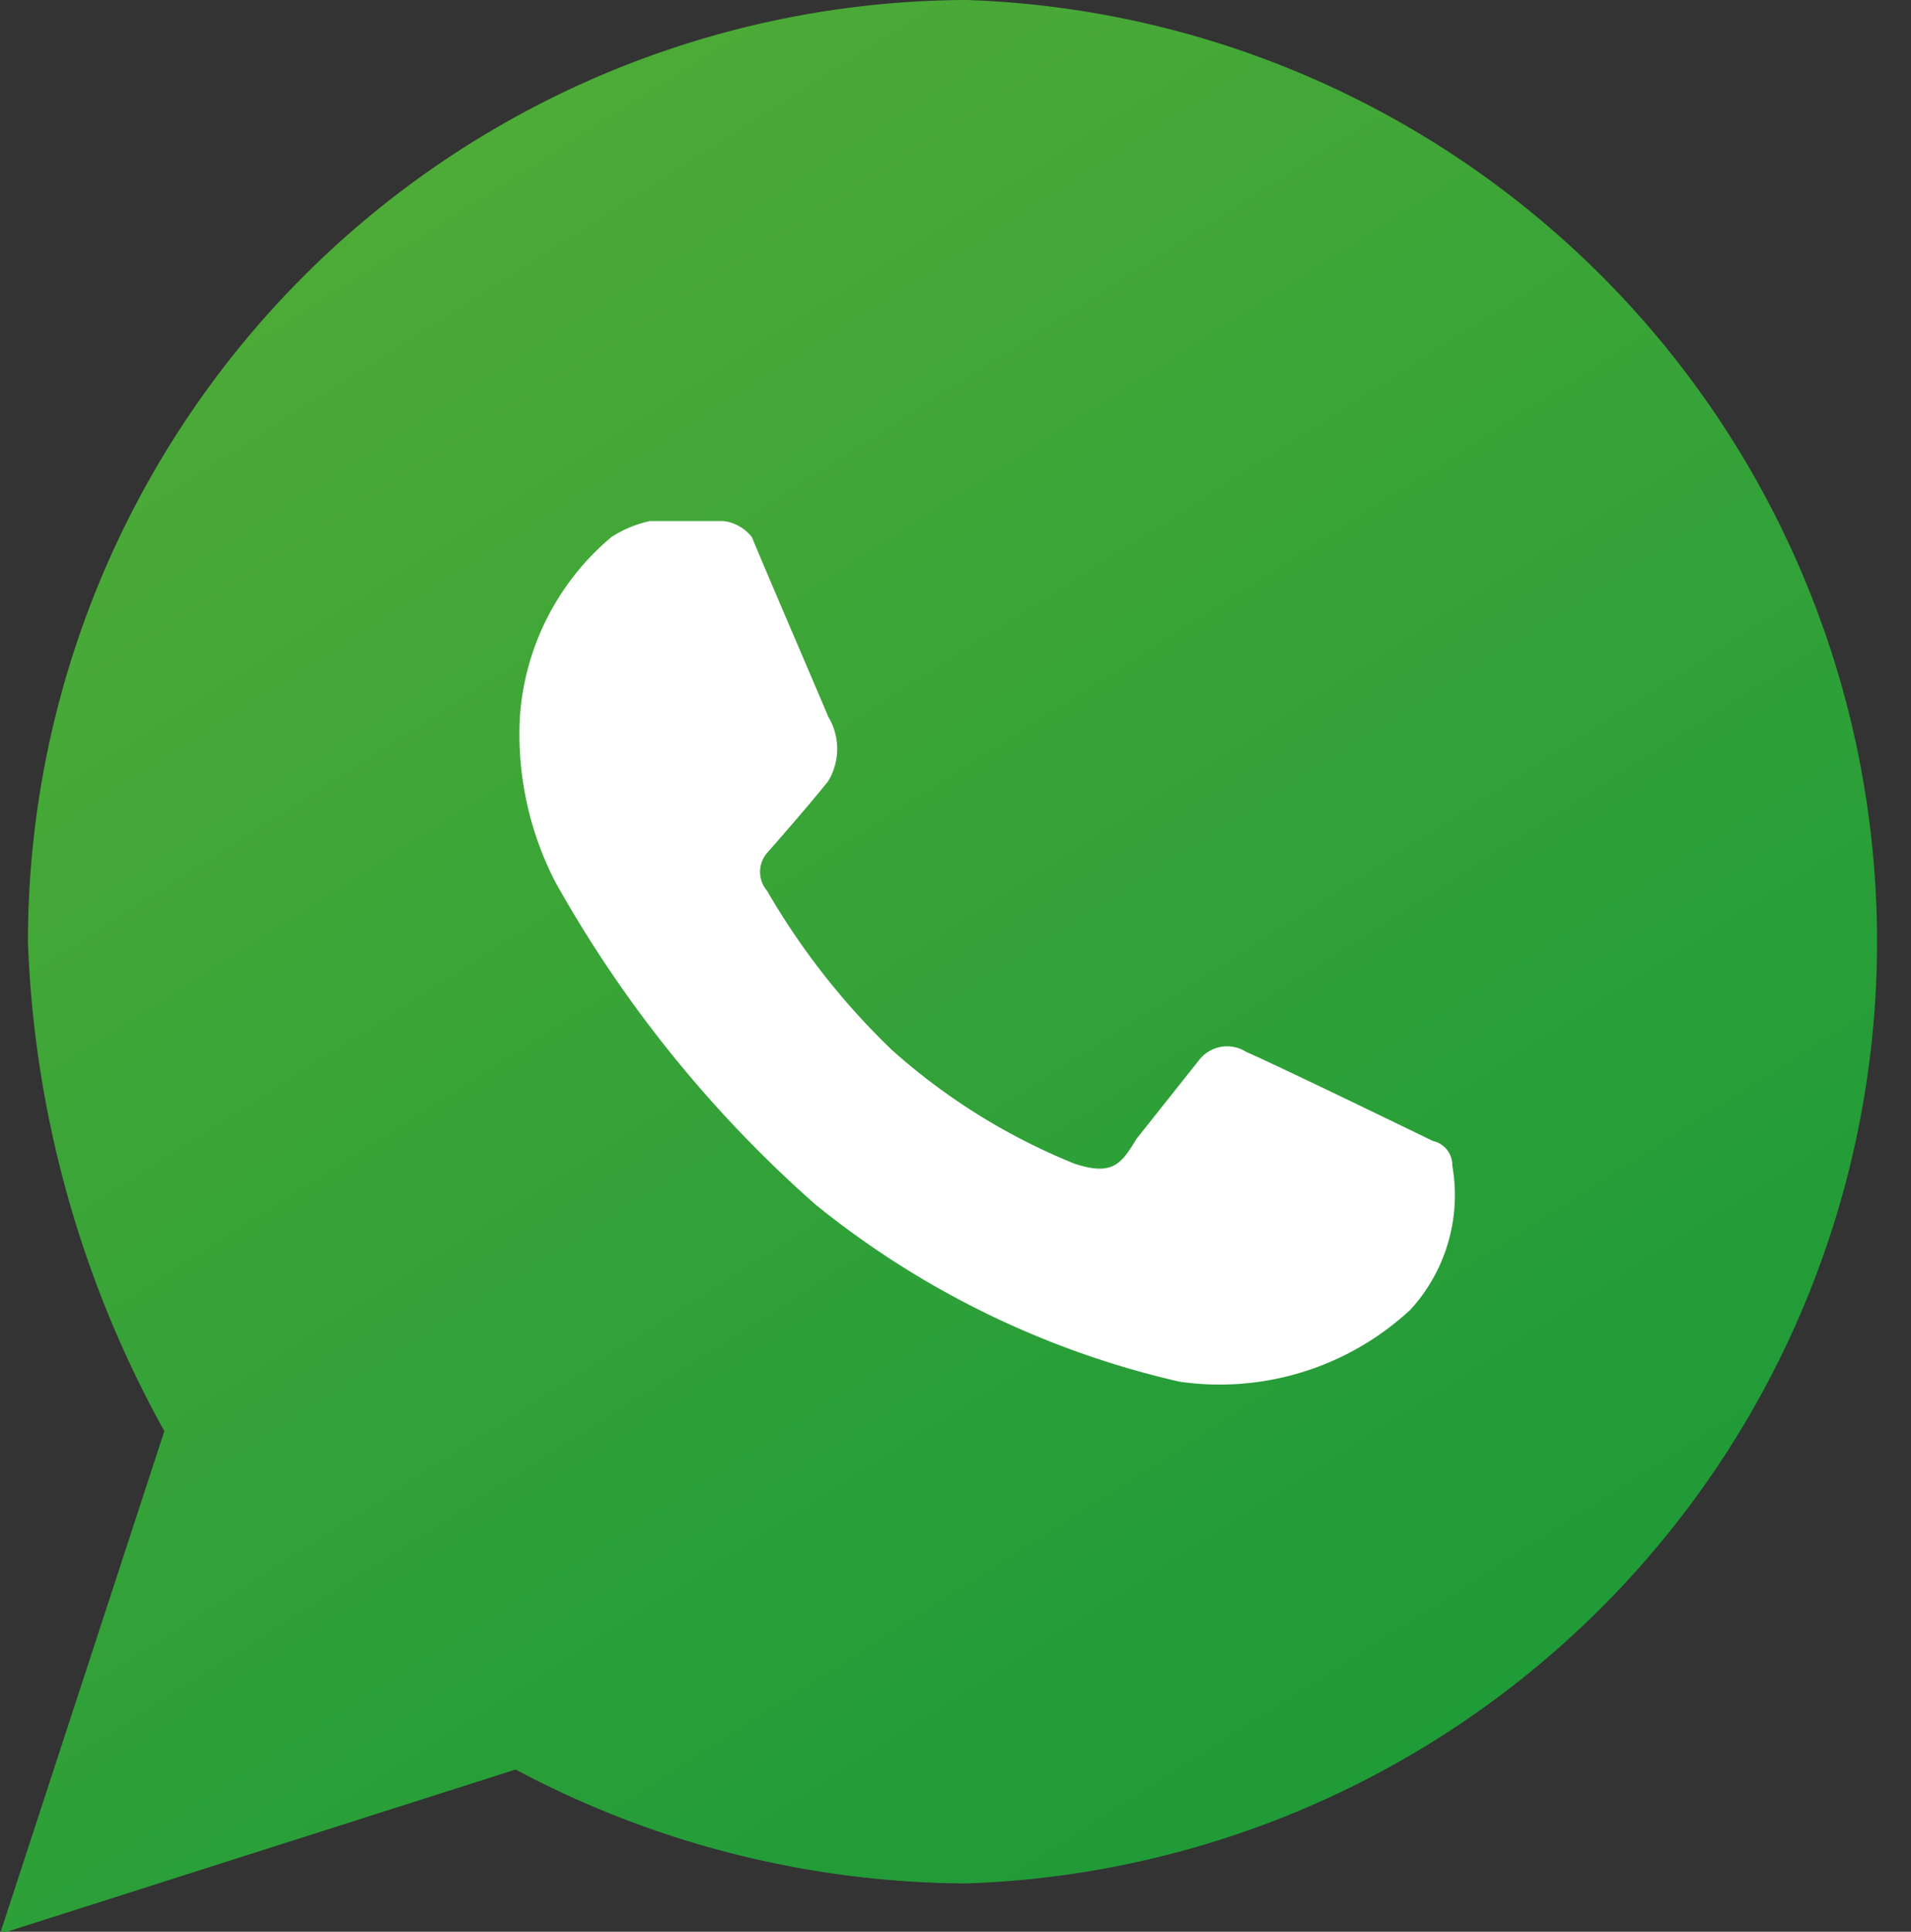 <svg data-name="Calque 1" xmlns="http://www.w3.org/2000/svg" viewBox="0 0 17.79 17.98"><rect x="0" y="0" width="17.79" height="17.98" fill="#333333" stroke="none"/><defs><linearGradient id="a" x1=".21" y1="-1.57" x2="14.6" y2="21.07" gradientUnits="userSpaceOnUse"><stop offset="0" stop-color="#5ab036"/><stop offset=".16" stop-color="#4eab37"/><stop offset=".71" stop-color="#259d38"/><stop offset="1" stop-color="#169739"/></linearGradient></defs><path d="M9 0A8.77 8.77 0 00.26 8.77a10.13 10.13 0 001.27 4.55L0 18l4.8-1.53A9 9 0 009 17.53 8.77 8.77 0 009 0z" fill="url(#a)"/><path d="M5.69 5a1.06 1.06 0 01.36-.15h.69A.4.4 0 017 5c.08.2.67 1.57.71 1.67a.58.58 0 010 .6c-.19.24-.57.67-.57.67a.27.27 0 000 .35A6.73 6.73 0 008.3 9.77a5.82 5.82 0 001.7 1.06c.36.12.44 0 .58-.23l.58-.73a.33.33 0 01.44-.08c.3.13 1.74.83 1.74.83a.23.23 0 01.18.23 1.58 1.58 0 01-.39 1.34 2.61 2.61 0 01-2.15.67 8.34 8.34 0 01-3.39-1.65 11.45 11.45 0 01-2.42-3 3 3 0 01-.33-1.54A2.4 2.4 0 015.69 5z" fill="#fff"/></svg>